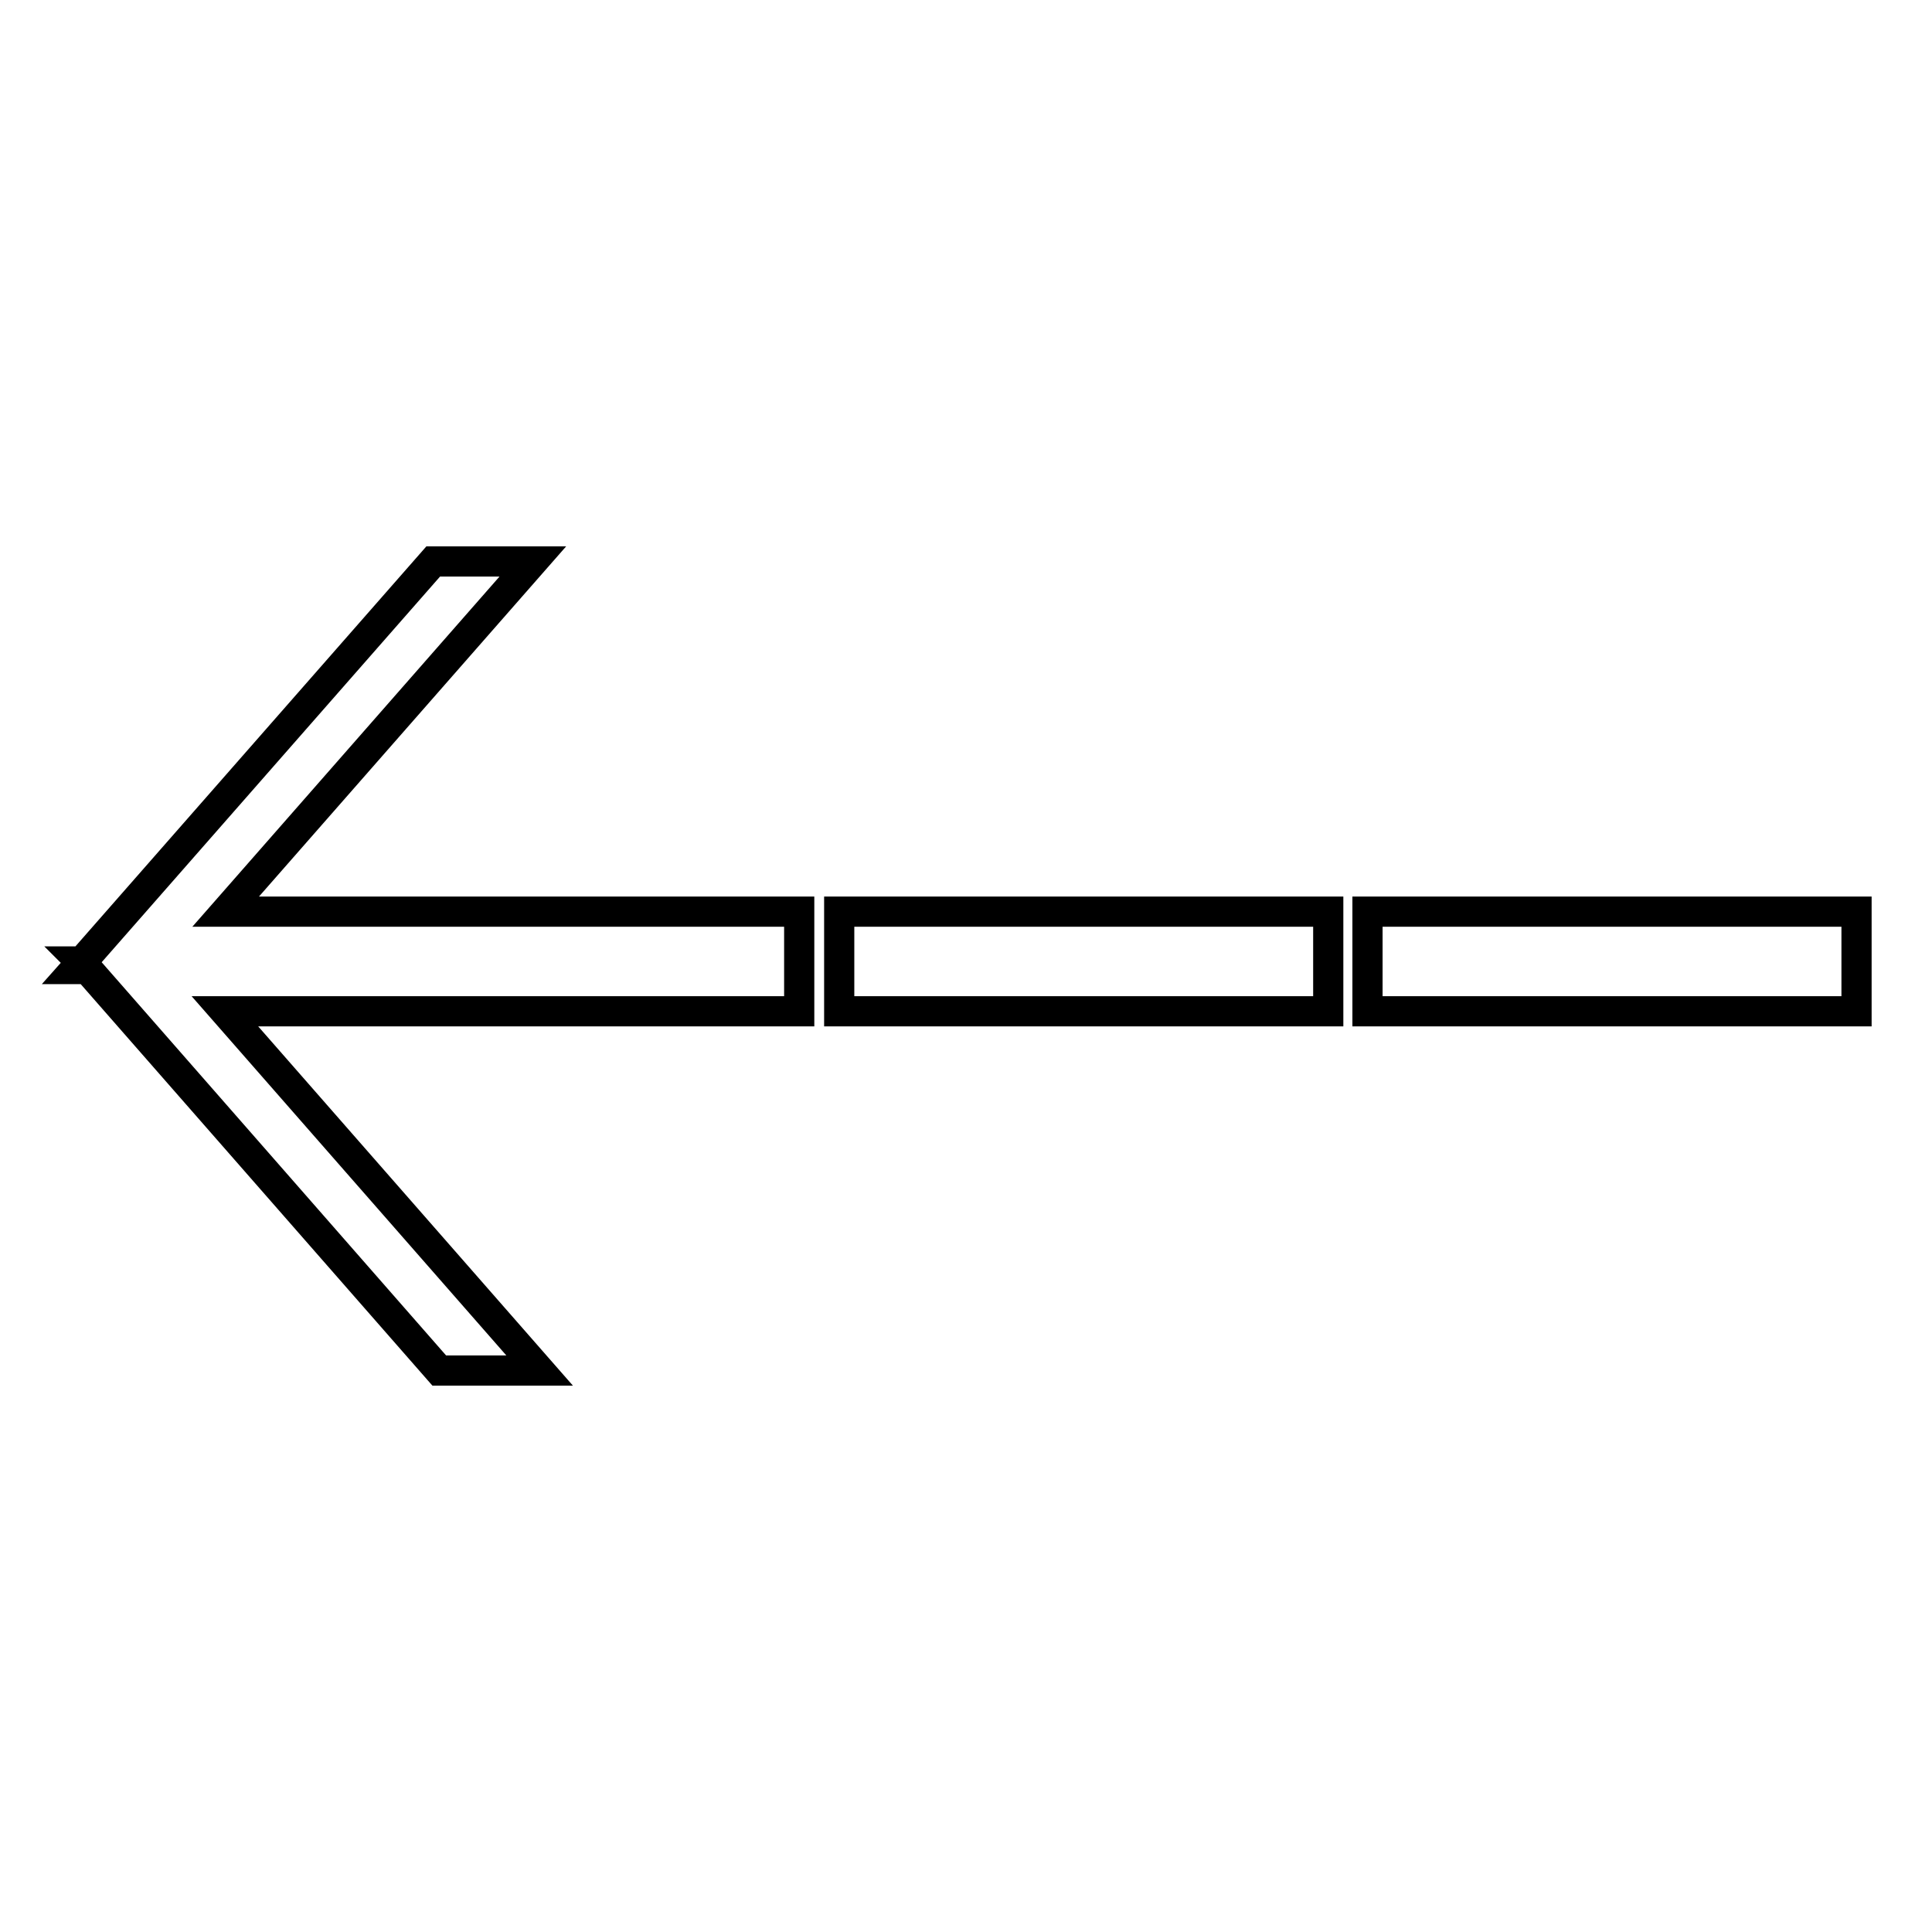 <?xml version="1.0" encoding="utf-8"?>
<!-- Svg Vector Icons : http://www.onlinewebfonts.com/icon -->
<!DOCTYPE svg PUBLIC "-//W3C//DTD SVG 1.1//EN" "http://www.w3.org/Graphics/SVG/1.1/DTD/svg11.dtd">
<svg version="1.1" xmlns="http://www.w3.org/2000/svg" xmlns:xlink="http://www.w3.org/1999/xlink" x="0px" y="0px" viewBox="0 0 256 256" enable-background="new 0 0 256 256" xml:space="preserve">
<g> <path stroke-width="4" fill-opacity="0" stroke="#000000"  d="M181.2,134v-13.2H246V134H181.2z M111.2,120.8h64.8V134h-64.8V120.8z M71.5,181.6H58.2l-46.6-53.2H10 l0.8-0.9l-0.1-0.1h0.2l46.5-53h13.2l-40.7,46.4h76V134H29.8L71.5,181.6z"/></g>
</svg>